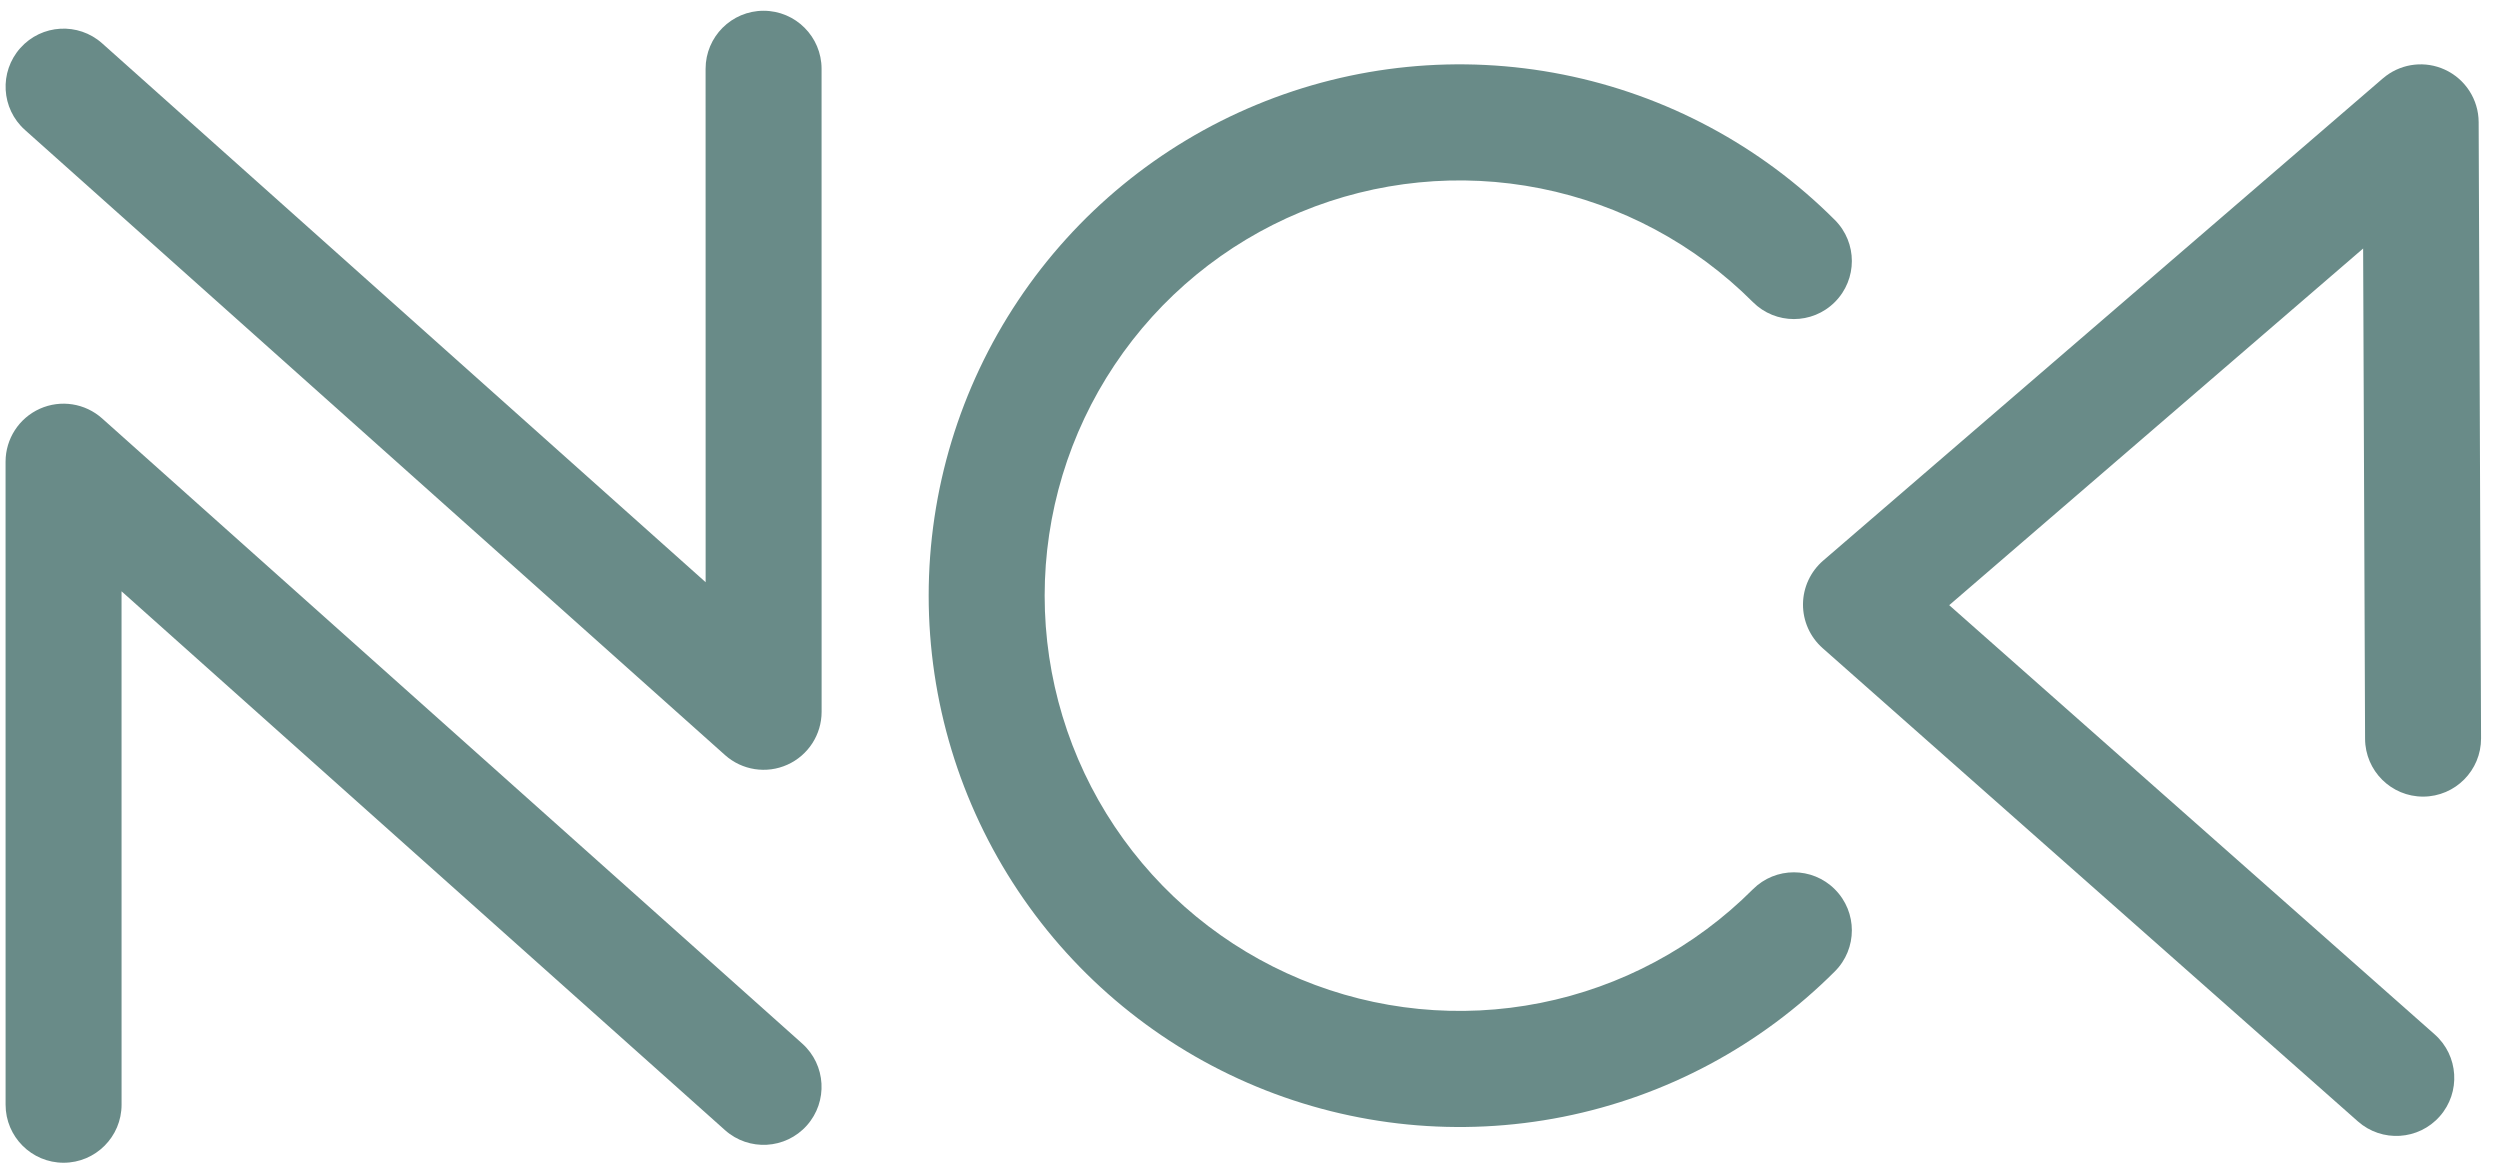<svg width="102" height="48" viewBox="0 0 102 48" fill="none" xmlns="http://www.w3.org/2000/svg">
<path d="M0.228 45.071L0.227 18.839C0.227 17.905 0.774 17.059 1.625 16.677C2.476 16.296 3.471 16.45 4.167 17.072L32.729 42.576C33.704 43.446 33.789 44.943 32.919 45.919C32.05 46.895 30.554 46.98 29.579 46.109L4.959 24.125L4.96 45.071C4.96 46.379 3.901 47.439 2.595 47.44C1.288 47.44 0.228 46.379 0.228 45.071Z" fill="#698B88"/>
<path d="M33.52 2.808L33.522 29.04C33.522 29.974 32.974 30.82 32.123 31.201C31.272 31.583 30.277 31.428 29.581 30.807L1.019 5.303C0.044 4.433 -0.041 2.936 0.829 1.96C1.699 0.984 3.194 0.899 4.169 1.769L28.79 23.754L28.788 2.808C28.788 1.5 29.847 0.44 31.154 0.439C32.46 0.439 33.52 1.5 33.52 2.808Z" fill="#698B88"/>
<path d="M37.89 24.304C37.89 20.016 39.16 15.825 41.54 12.26C43.919 8.695 47.302 5.916 51.26 4.276C55.217 2.635 59.572 2.205 63.773 3.042C67.974 3.878 71.834 5.943 74.862 8.975C75.787 9.9 75.787 11.399 74.862 12.324C73.939 13.249 72.441 13.249 71.517 12.324C69.15 9.955 66.134 8.341 62.85 7.687C59.567 7.033 56.163 7.369 53.071 8.651C49.978 9.934 47.334 12.105 45.474 14.891C43.614 17.677 42.622 20.953 42.622 24.304C42.622 27.654 43.614 30.93 45.474 33.716C47.334 36.502 49.978 38.674 53.071 39.956C56.163 41.239 59.567 41.574 62.85 40.92C66.134 40.267 69.15 38.653 71.517 36.284C72.441 35.359 73.939 35.359 74.862 36.284C75.787 37.209 75.787 38.708 74.862 39.633C71.834 42.664 67.974 44.729 63.773 45.566C59.572 46.402 55.217 45.973 51.26 44.332C47.302 42.691 43.919 39.913 41.54 36.348C39.16 32.783 37.89 28.591 37.89 24.304Z" fill="#698B88"/>
<path d="M97.354 3.092C98.042 2.581 98.957 2.479 99.745 2.839C100.585 3.223 101.126 4.06 101.129 4.984L101.227 30.124C101.232 31.432 100.176 32.496 98.87 32.502C97.563 32.507 96.5 31.45 96.495 30.142L96.416 10.139L79.528 24.691L99.335 42.203C100.314 43.069 100.407 44.566 99.542 45.546C98.677 46.526 97.182 46.619 96.202 45.753L74.362 26.443C73.85 25.99 73.558 25.337 73.562 24.653C73.567 23.969 73.867 23.32 74.385 22.873L97.22 3.199L97.354 3.092Z" fill="#698B88"/>
</svg>
